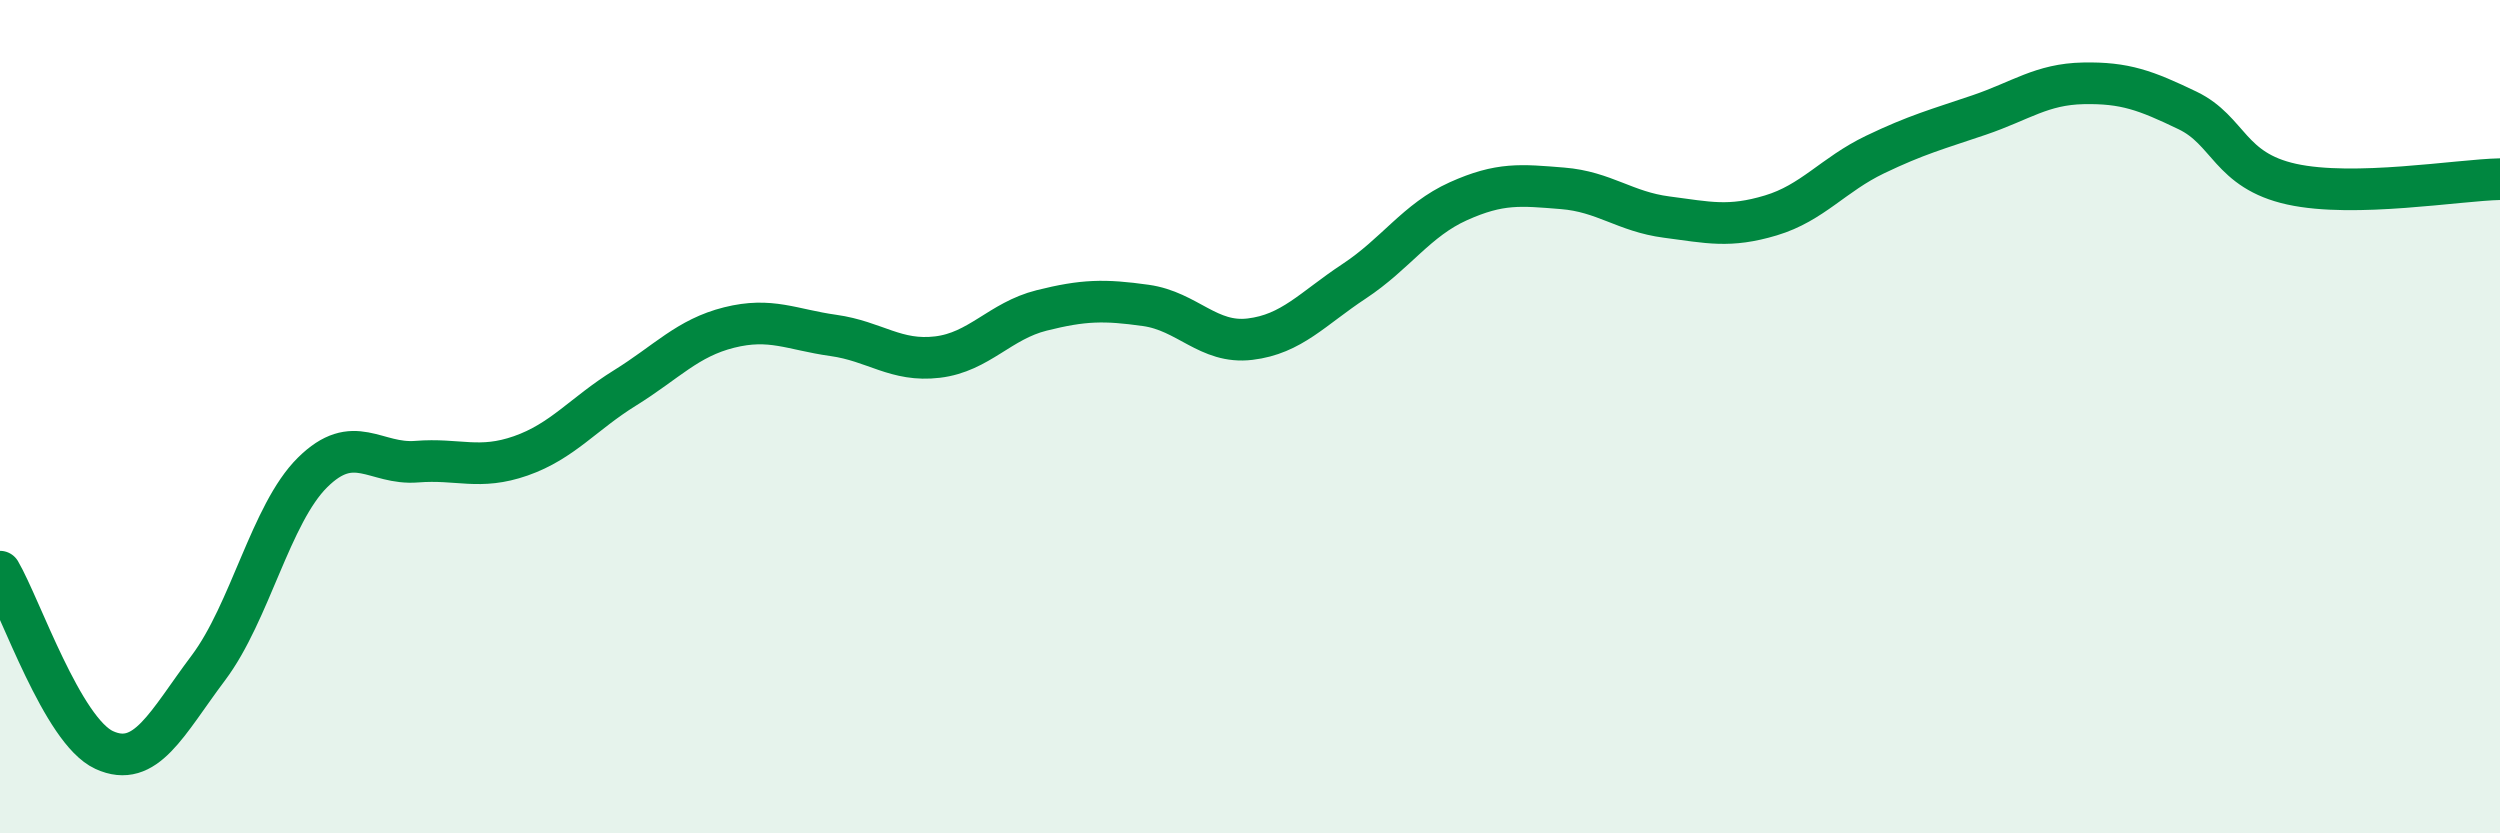 
    <svg width="60" height="20" viewBox="0 0 60 20" xmlns="http://www.w3.org/2000/svg">
      <path
        d="M 0,13.72 C 0.5,14.58 1.5,17.54 2.5,18 C 3.5,18.46 4,17.36 5,16.03 C 6,14.7 6.5,12.33 7.5,11.34 C 8.5,10.35 9,11.16 10,11.08 C 11,11 11.5,11.29 12.5,10.94 C 13.5,10.59 14,9.93 15,9.31 C 16,8.69 16.5,8.11 17.5,7.86 C 18.5,7.61 19,7.91 20,8.05 C 21,8.19 21.5,8.69 22.5,8.57 C 23.5,8.45 24,7.7 25,7.45 C 26,7.2 26.5,7.19 27.5,7.33 C 28.5,7.47 29,8.26 30,8.14 C 31,8.02 31.5,7.41 32.5,6.75 C 33.5,6.09 34,5.28 35,4.83 C 36,4.38 36.5,4.44 37.5,4.52 C 38.5,4.6 39,5.08 40,5.21 C 41,5.34 41.5,5.47 42.5,5.17 C 43.5,4.87 44,4.19 45,3.71 C 46,3.23 46.5,3.1 47.5,2.76 C 48.5,2.42 49,2.02 50,2 C 51,1.98 51.5,2.17 52.5,2.65 C 53.5,3.13 53.5,4.09 55,4.42 C 56.5,4.75 59,4.32 60,4.3L60 20L0 20Z"
        fill="#008740"
        opacity="0.1"
        stroke-linecap="round"
        stroke-linejoin="round"
      />
      <path
        d="M 0,13.72 C 0.5,14.58 1.5,17.54 2.5,18 C 3.5,18.46 4,17.36 5,16.03 C 6,14.7 6.5,12.33 7.5,11.34 C 8.5,10.35 9,11.16 10,11.08 C 11,11 11.5,11.29 12.5,10.94 C 13.5,10.59 14,9.93 15,9.31 C 16,8.69 16.5,8.11 17.5,7.86 C 18.5,7.61 19,7.91 20,8.05 C 21,8.19 21.5,8.69 22.5,8.57 C 23.5,8.45 24,7.7 25,7.45 C 26,7.2 26.5,7.19 27.5,7.33 C 28.5,7.47 29,8.26 30,8.14 C 31,8.02 31.5,7.41 32.5,6.75 C 33.5,6.09 34,5.28 35,4.83 C 36,4.38 36.5,4.44 37.5,4.52 C 38.5,4.6 39,5.08 40,5.21 C 41,5.34 41.5,5.47 42.5,5.17 C 43.5,4.87 44,4.19 45,3.71 C 46,3.23 46.5,3.1 47.5,2.76 C 48.5,2.42 49,2.02 50,2 C 51,1.98 51.5,2.17 52.5,2.65 C 53.5,3.13 53.5,4.09 55,4.42 C 56.5,4.75 59,4.32 60,4.3"
        stroke="#008740"
        stroke-width="1"
        fill="none"
        stroke-linecap="round"
        stroke-linejoin="round"
      />
    </svg>
  